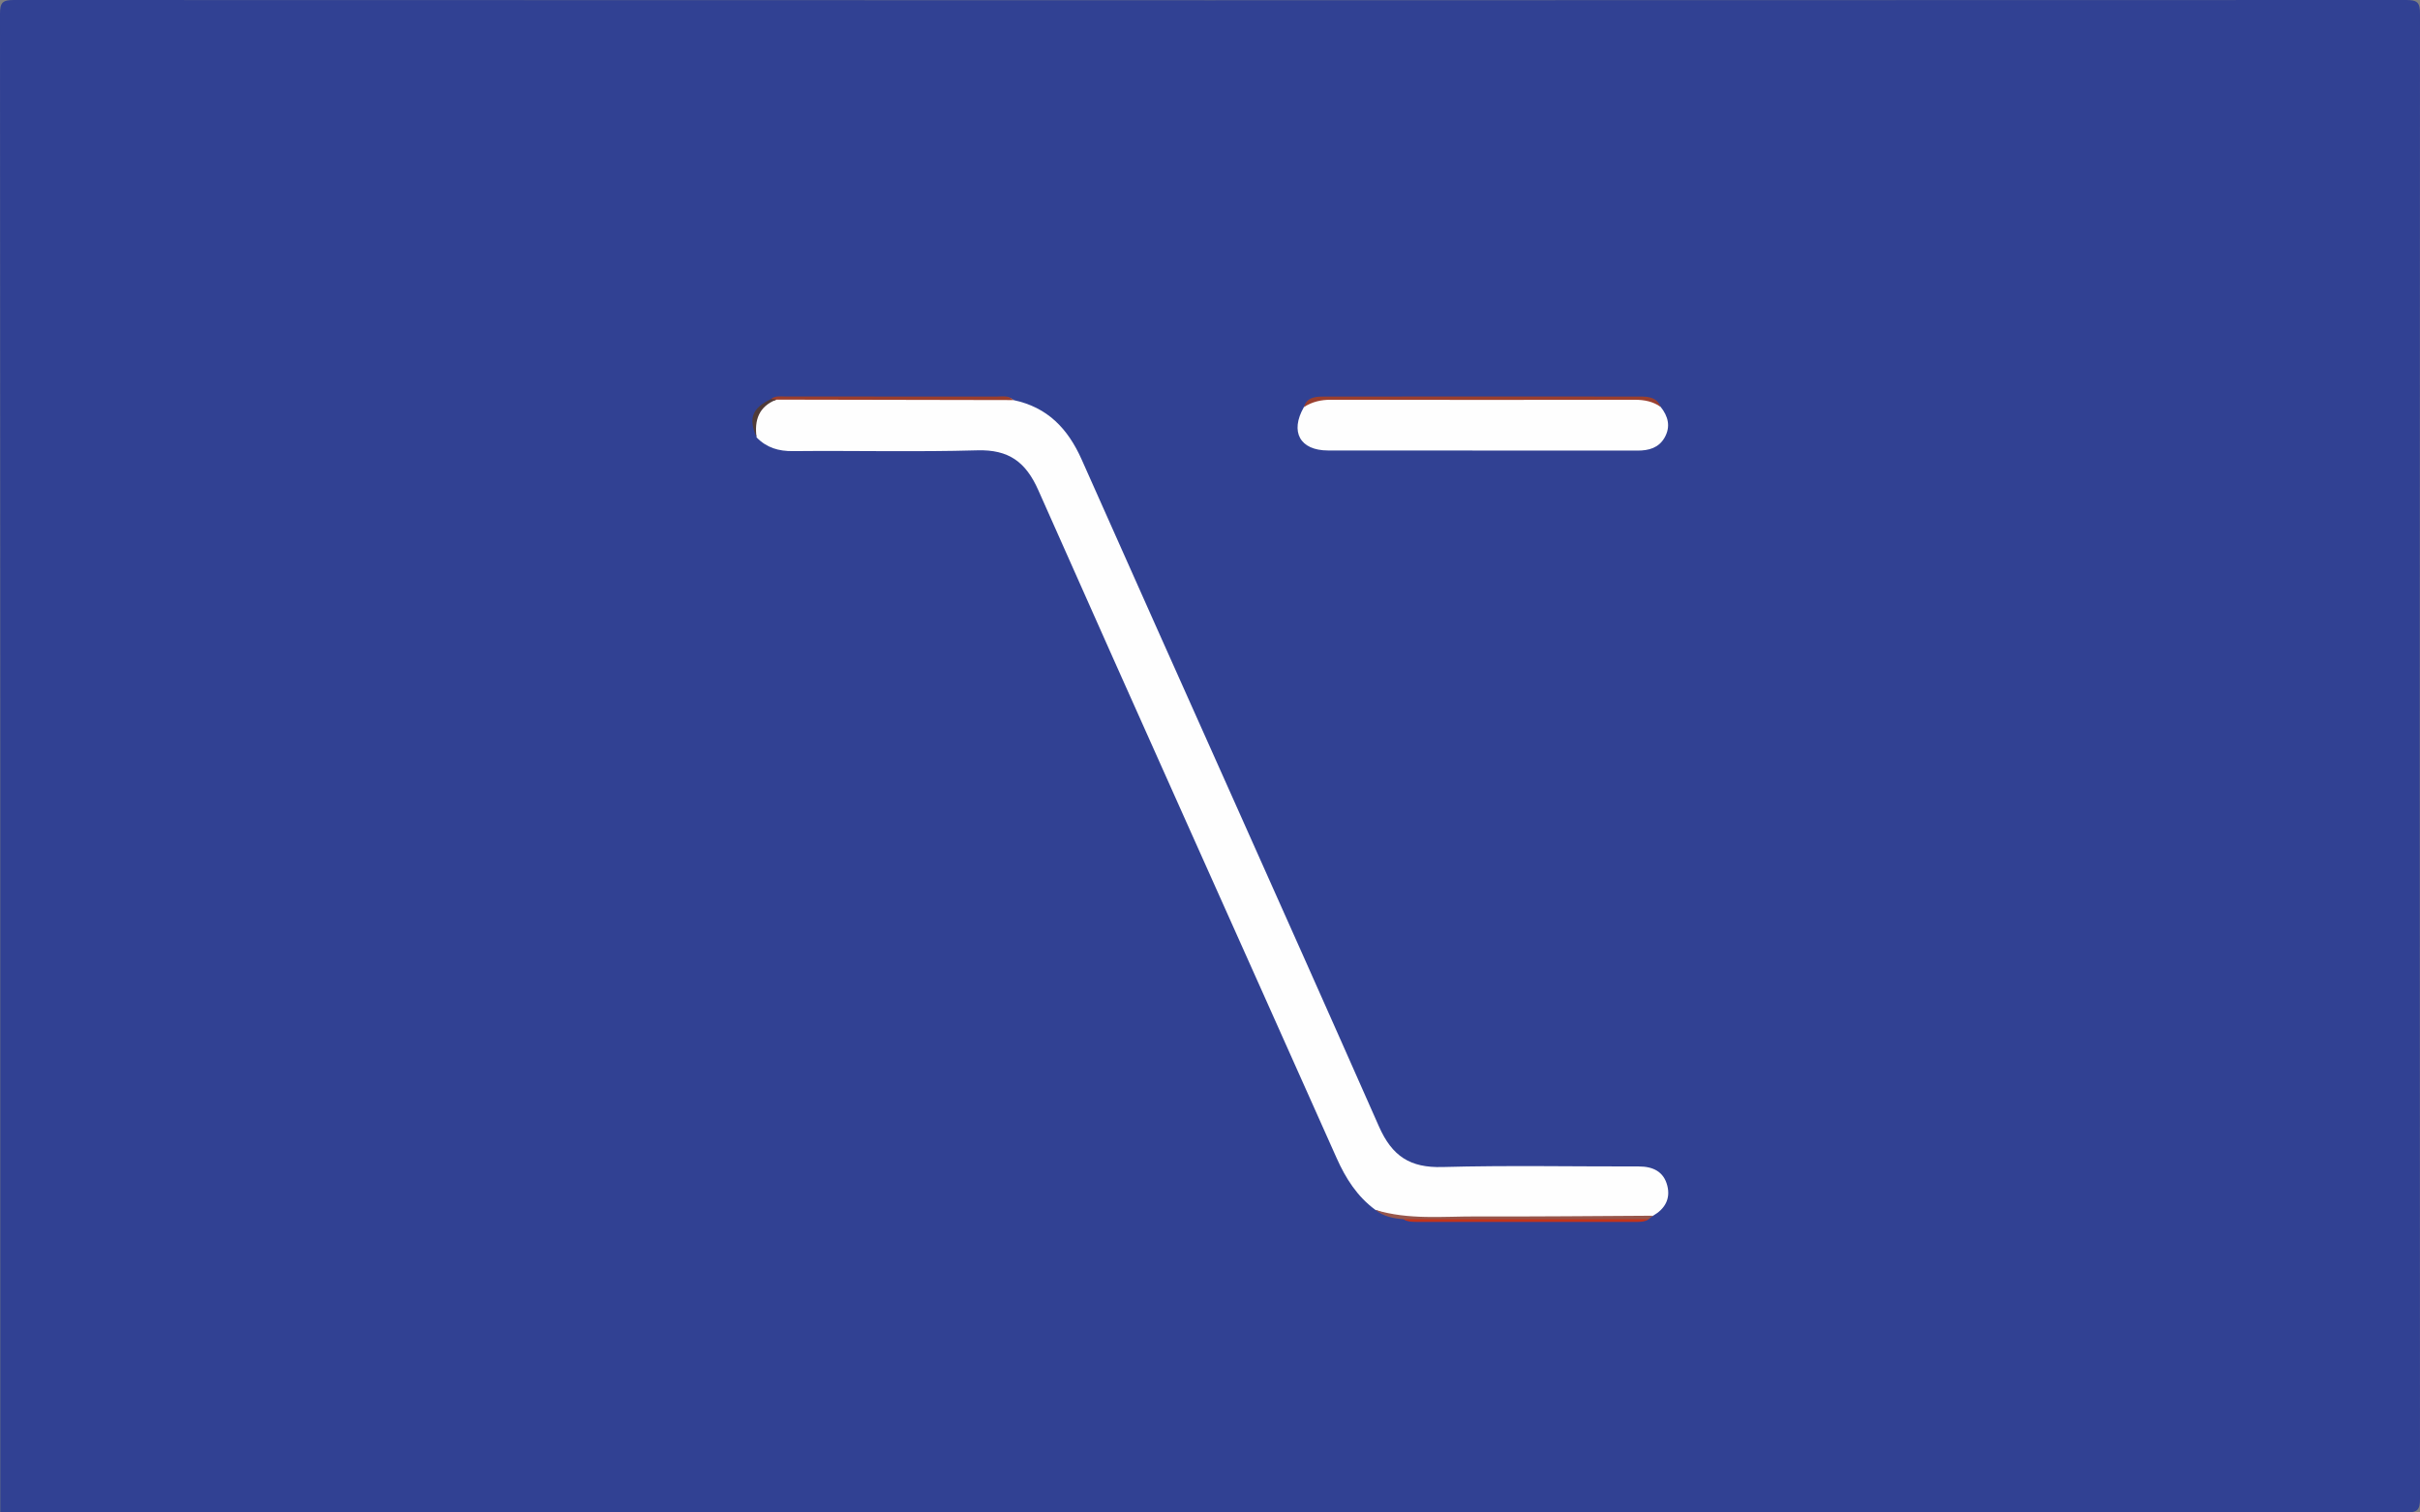 <?xml version="1.0" encoding="utf-8"?>
<!-- Generator: Adobe Illustrator 25.2.1, SVG Export Plug-In . SVG Version: 6.00 Build 0)  -->
<svg version="1.1" id="Layer_1" xmlns="http://www.w3.org/2000/svg" xmlns:xlink="http://www.w3.org/1999/xlink" x="0px" y="0px"
	 viewBox="0 0 800 500" style="enable-background:new 0 0 800 500;" xml:space="preserve">
<rect x="0" y="0" width="800" height="500" fill="#808080" stroke="none"/>
<style type="text/css">
	.st0{fill:#314193;}
	.st1{fill:#FEFEFE;}
	.st2{fill:#9A3F2F;}
	.st3{fill:#97564B;}
	.st4{fill:#C1341D;}
	.st5{fill:#9A3E2E;}
	.st6{fill:#503B38;}
</style>
<g>
	<path class="st0" d="M0.09,499.91C0.09,334.8,0.11,169.7,0,4.59C0,0.84,0.84,0,4.59,0C268.2,0.1,531.8,0.1,795.41,0
		c3.75,0,4.6,0.84,4.59,4.59c-0.11,163.61-0.11,327.21,0,490.82c0,3.75-0.84,4.59-4.59,4.59C530.3,499.9,265.2,499.91,0.09,499.91z"
		/>
	<path class="st1" d="M335.05,132.26c11.21,2.36,17.96,9.37,22.56,19.73c32.66,73.5,65.73,146.82,98.24,220.39
		c4.37,9.89,10.33,13.71,20.97,13.42c21.62-0.59,43.26-0.15,64.9-0.19c4.68-0.01,8.27,1.65,9.46,6.38c1.1,4.36-0.83,7.67-4.68,9.89
		c-2.15,1.17-4.5,1.06-6.83,1.06c-23.49,0-46.99-0.05-70.48,0.03c-5.1,0.02-9.84-1.23-14.52-3.01c-6.01-4.42-9.79-10.36-12.82-17.15
		c-32.82-73.6-65.92-147.08-98.6-220.75c-4.15-9.36-9.78-13.49-20.17-13.19c-20.29,0.59-40.61,0.05-60.91,0.26
		c-4.82,0.05-8.76-1.12-12.07-4.55c-1.51-7.69-0.3-9.94,7-13.04c24.41-0.03,48.81-0.02,73.21,0.02
		C331.89,131.58,333.64,130.89,335.05,132.26z"/>
	<path class="st1" d="M548.97,134.5c2.51,3.12,3.37,6.55,1.31,10.16c-1.93,3.39-5.18,4.3-8.94,4.3c-34.11-0.04-68.22,0-102.33-0.04
		c-9.28-0.01-12.65-6.17-7.97-14.34c1.72-2.38,4.17-3.04,6.95-3.04c34.64,0.01,69.29,0.01,103.93-0.01
		C544.73,131.53,547.14,132.29,548.97,134.5z"/>
	<path class="st2" d="M548.97,134.5c-2.55-1.79-5.38-2.34-8.49-2.34c-33.49,0.06-66.98,0.06-100.47-0.01
		c-3.29-0.01-6.24,0.65-8.97,2.43c0.99-3.28,3.79-3.47,6.44-3.48c34.97-0.05,69.94-0.04,104.91-0.01
		C545.1,131.1,547.79,131.43,548.97,134.5z"/>
	<path class="st3" d="M454.67,399.97c11.01,3.36,22.33,2.11,33.53,2.16c19.43,0.07,38.86-0.14,58.29-0.24
		c-0.49,0.39-0.98,0.78-1.48,1.17c-1.09,0.56-2.27,0.38-3.42,0.38c-24.73,0.01-49.46,0.01-74.19,0c-1.15,0-2.33,0.18-3.43-0.38
		C460.62,402.79,457.38,402.17,454.67,399.97z"/>
	<path class="st4" d="M463.98,403.06c27.01,0,54.03,0,81.04,0c-1.48,0.99-3.17,0.88-4.83,0.88c-23.79,0-47.59,0-71.38,0
		C467.15,403.93,465.47,404.02,463.98,403.06z"/>
	<path class="st5" d="M335.05,132.26c-26.13-0.05-52.26-0.1-78.39-0.15c-0.65,0.41-1.24,0.35-1.78-0.21
		c1.45-1.15,3.16-0.83,4.79-0.83c23.24-0.01,46.49-0.01,69.73,0.03C331.33,131.1,333.43,130.59,335.05,132.26z"/>
	<path class="st6" d="M254.88,131.9c0.59,0.07,1.19,0.14,1.78,0.21c-5.82,2.26-7.32,6.78-6.55,12.49
		C247.37,138.25,248.61,134.95,254.88,131.9z"/>
</g>
</svg>
